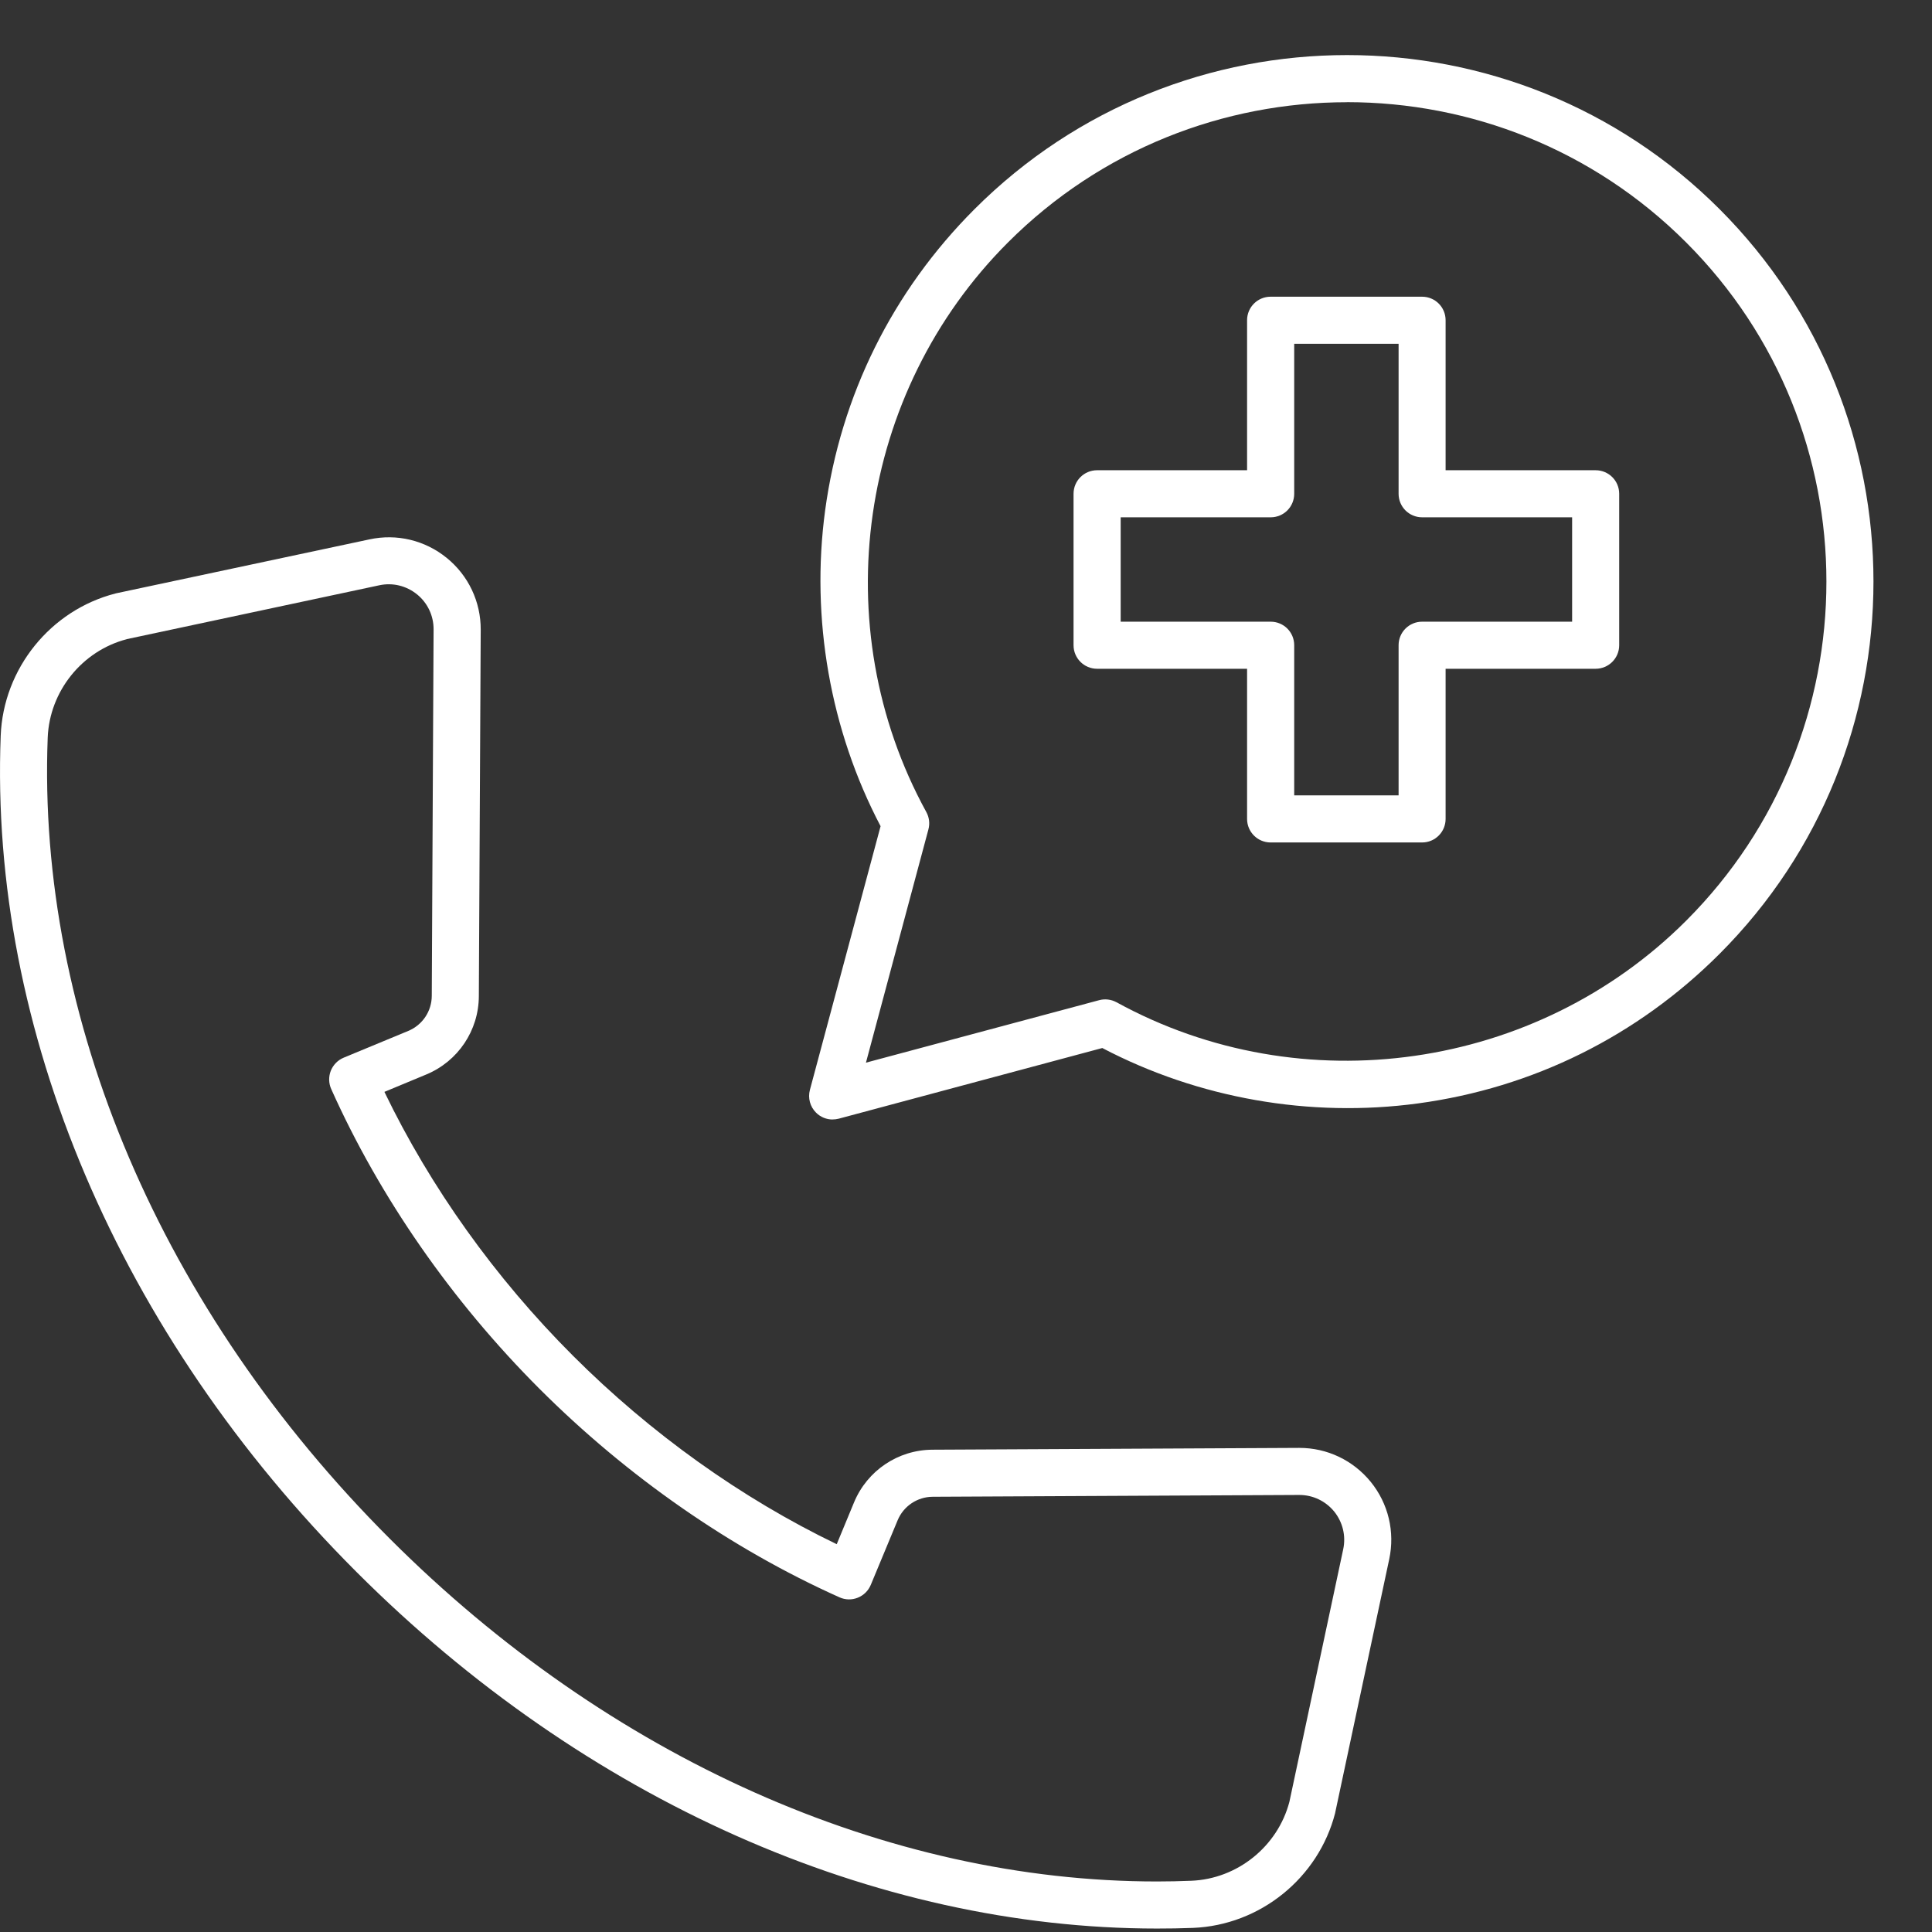 <svg width="33" height="33" viewBox="0 0 33 33" fill="none" xmlns="http://www.w3.org/2000/svg">
<rect x="0" y="0" width="33" height="33" fill="#333333" stroke="none"/>
<path d="M24.29 14.39H21.703C21.481 14.39 21.301 14.21 21.301 13.988V11.423H18.739C18.517 11.423 18.337 11.243 18.337 11.021V8.434C18.337 8.211 18.517 8.032 18.739 8.032H21.301V5.47C21.301 5.247 21.481 5.068 21.703 5.068H24.29C24.513 5.068 24.692 5.247 24.692 5.47V8.032H27.254C27.477 8.032 27.657 8.211 27.657 8.434V11.021C27.657 11.243 27.477 11.423 27.254 11.423H24.692V13.988C24.692 14.21 24.513 14.39 24.29 14.39ZM22.106 13.585H23.889V11.021C23.889 10.798 24.069 10.619 24.291 10.619H26.853V8.836H24.291C24.069 8.836 23.889 8.657 23.889 8.434V5.872H22.106V8.434C22.106 8.657 21.927 8.836 21.704 8.836H19.142V10.619H21.704C21.927 10.619 22.106 10.798 22.106 11.021V13.585Z" fill="white"/>
<path d="M14.222 19.122C14.117 19.122 14.014 19.081 13.938 19.004C13.836 18.902 13.797 18.755 13.834 18.615L15.041 14.112C14.18 12.472 13.845 10.563 14.094 8.717C14.361 6.754 15.243 4.975 16.647 3.571C20.155 0.064 25.862 0.064 29.37 3.571C32.877 7.079 32.877 12.786 29.37 16.294C27.966 17.698 26.186 18.581 24.222 18.847C22.376 19.097 20.468 18.761 18.828 17.901L14.326 19.108C14.291 19.117 14.256 19.121 14.222 19.121V19.122ZM23.008 1.746C20.91 1.746 18.813 2.544 17.216 4.142C14.657 6.701 14.084 10.701 15.822 13.87C15.872 13.961 15.885 14.067 15.858 14.167L14.791 18.151L18.774 17.084C18.874 17.057 18.98 17.07 19.072 17.12C22.241 18.858 26.242 18.285 28.801 15.726C31.995 12.533 31.995 7.335 28.801 4.141C27.205 2.544 25.106 1.745 23.009 1.745L23.008 1.746Z" fill="white"/>
<path d="M19.762 32.941C14.932 32.941 9.983 30.744 6.09 26.851C2.032 22.794 -0.183 17.587 0.012 12.566C0.057 11.42 0.863 10.421 1.973 10.137C1.978 10.135 1.984 10.134 1.989 10.133L6.311 9.213C6.778 9.112 7.259 9.228 7.63 9.529C8.001 9.83 8.213 10.278 8.211 10.756L8.179 17.015C8.177 17.602 7.823 18.128 7.281 18.353L6.566 18.65C7.35 20.276 8.456 21.827 9.786 23.156C11.115 24.485 12.665 25.592 14.292 26.376L14.588 25.661C14.814 25.118 15.339 24.765 15.927 24.762L22.185 24.731H22.194C22.669 24.731 23.112 24.942 23.413 25.311C23.714 25.682 23.829 26.164 23.729 26.632L22.808 30.953C22.808 30.958 22.806 30.963 22.805 30.969C22.52 32.079 21.521 32.885 20.375 32.93C20.172 32.938 19.967 32.941 19.762 32.941ZM2.165 10.918C1.401 11.117 0.847 11.807 0.815 12.598C0.63 17.395 2.759 22.383 6.659 26.283C10.4 30.025 15.145 32.137 19.761 32.137C19.956 32.137 20.149 32.133 20.344 32.125C21.134 32.095 21.824 31.54 22.024 30.776L22.943 26.463C22.992 26.234 22.935 26 22.789 25.818C22.642 25.639 22.426 25.535 22.194 25.535H22.191L15.932 25.566C15.669 25.567 15.433 25.725 15.332 25.968L14.874 27.07C14.832 27.171 14.752 27.25 14.651 27.29C14.55 27.331 14.437 27.328 14.338 27.283C12.488 26.454 10.717 25.223 9.217 23.724C7.718 22.225 6.487 20.454 5.658 18.603C5.613 18.503 5.611 18.391 5.65 18.29C5.691 18.189 5.769 18.108 5.87 18.066L6.973 17.609C7.216 17.508 7.374 17.273 7.375 17.009L7.406 10.75C7.407 10.517 7.304 10.299 7.123 10.152C6.941 10.005 6.707 9.948 6.479 9.997L2.165 10.917V10.918Z" fill="white"/>
</svg>
